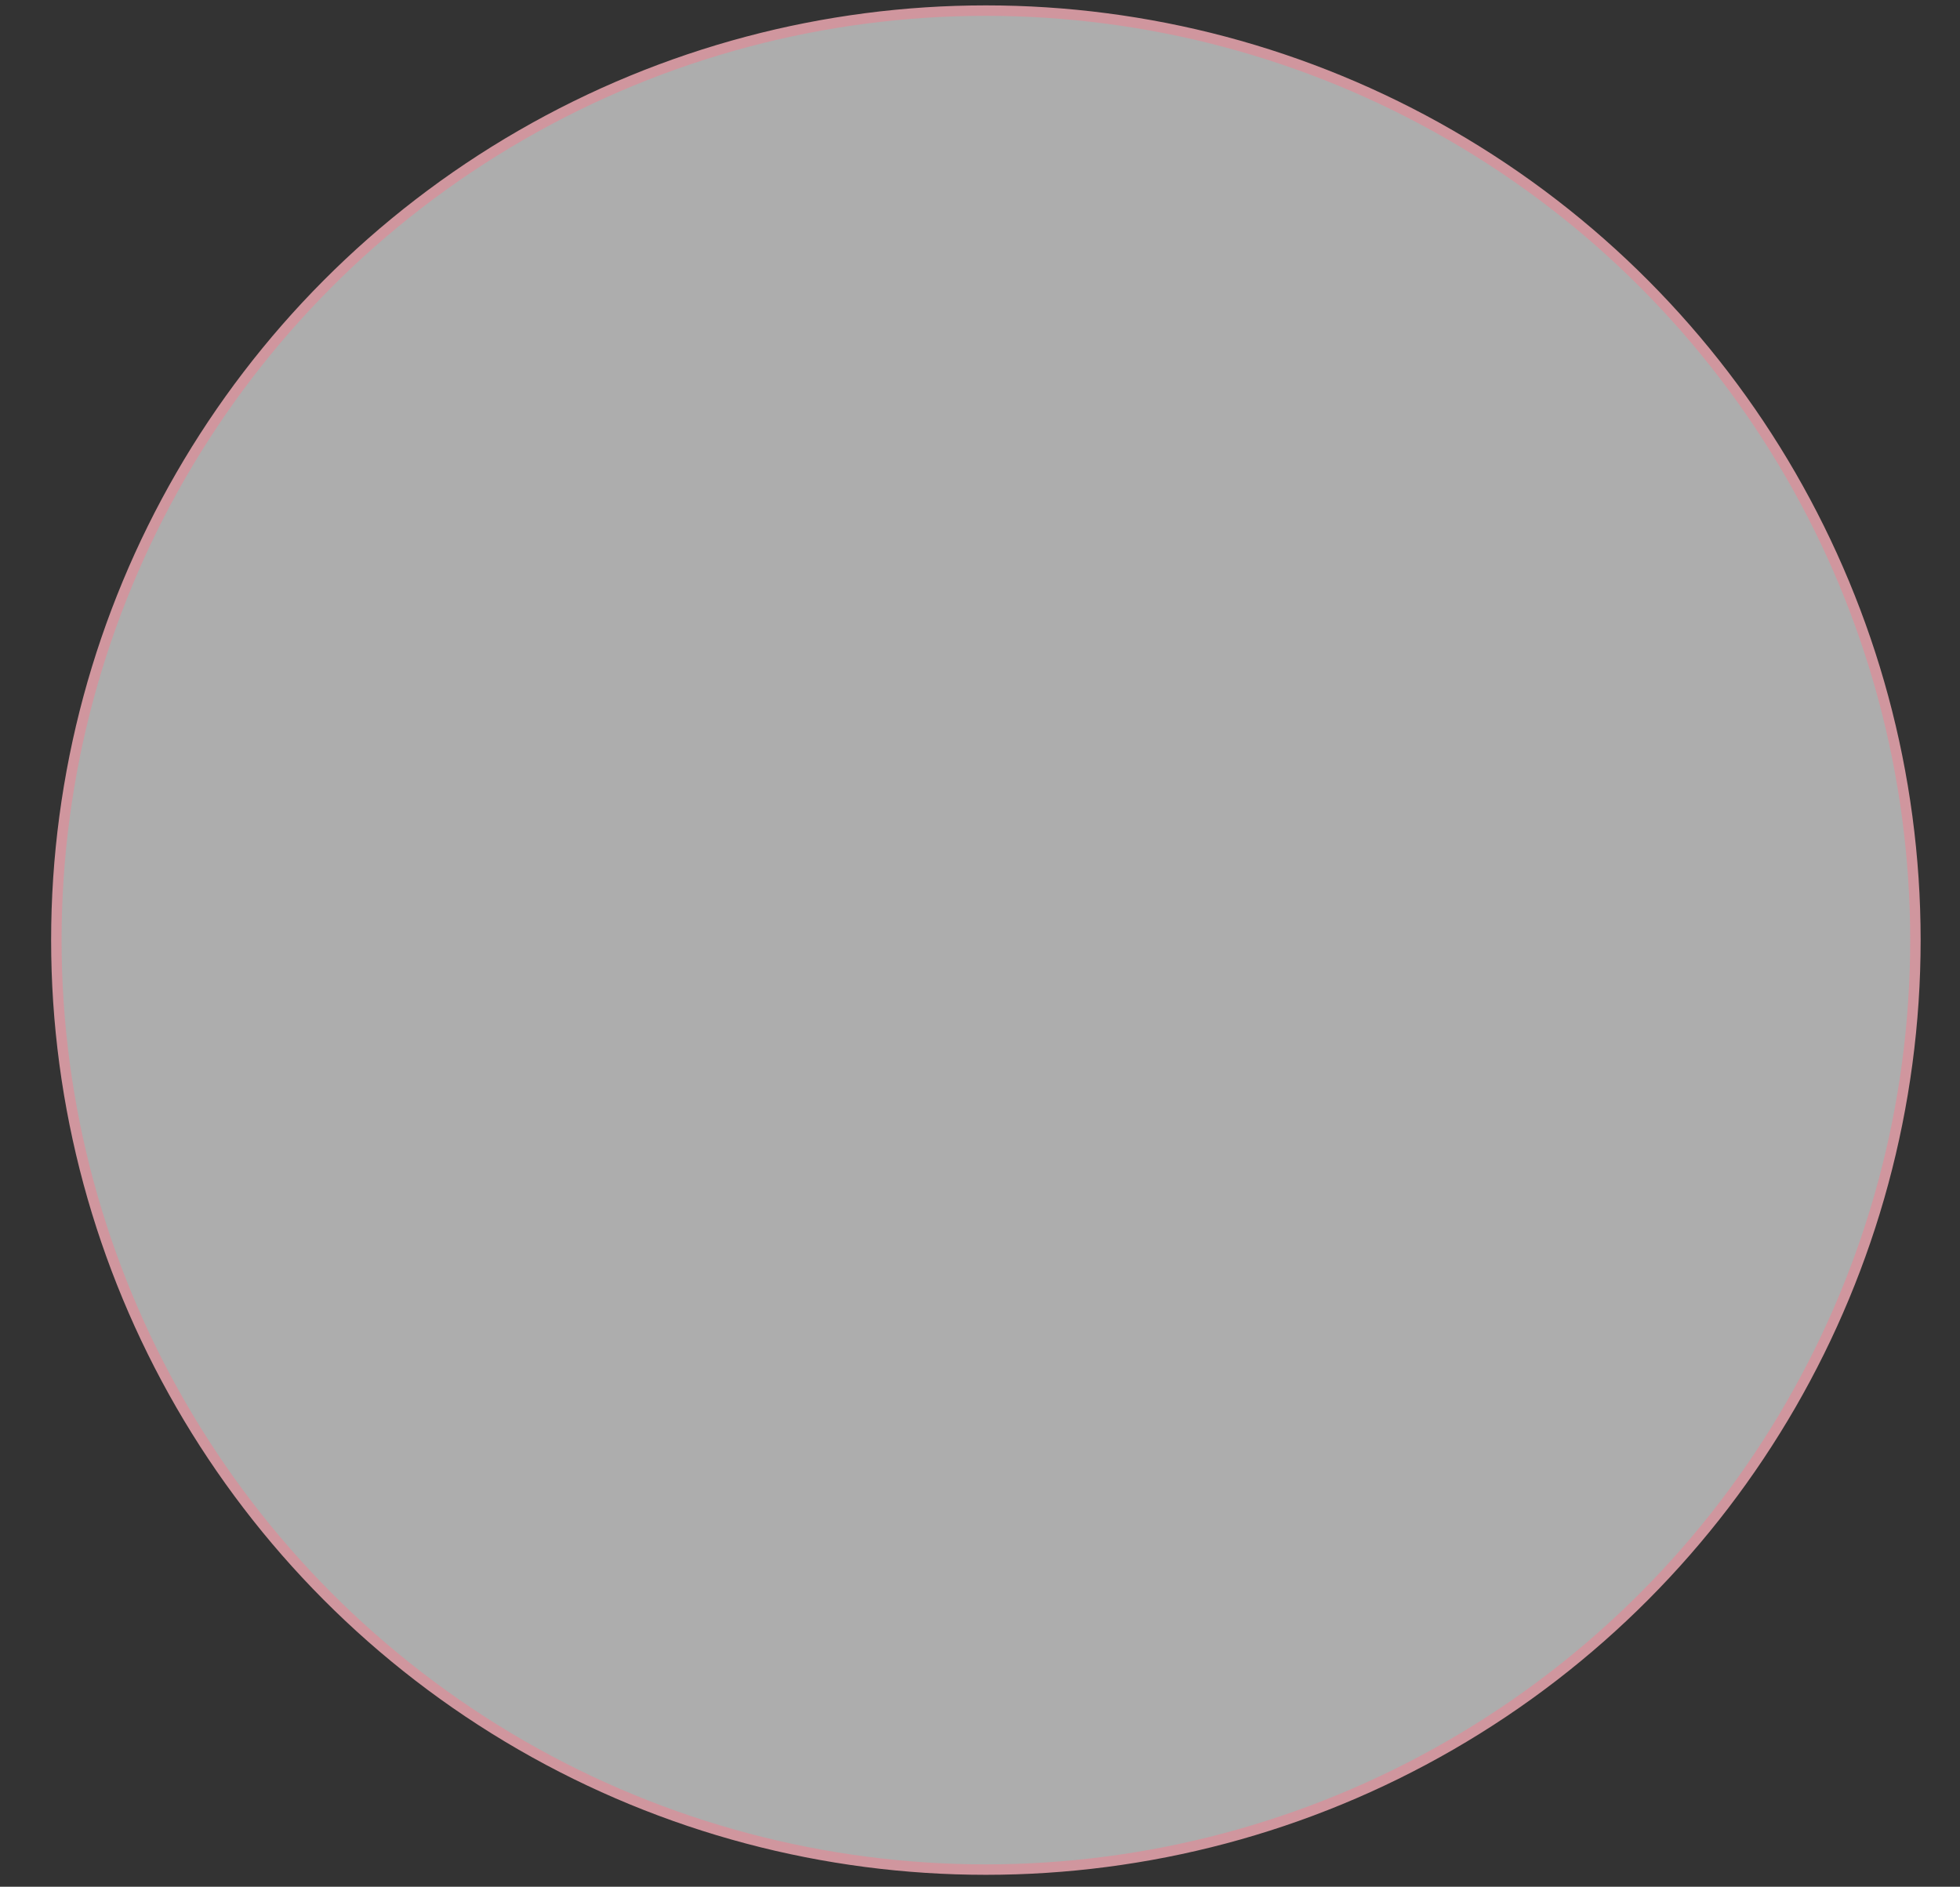 <svg xmlns="http://www.w3.org/2000/svg" width="750" height="722" viewBox="0 0 750 722">
  <rect x="0" y="0" width="750" height="722" fill="#333333" stroke="none"/>
  <defs>
    <style>
      .cls-1 {
        fill: #fff;
        opacity: 0.6;
      }

      .cls-2 {
        fill: none;
        stroke: #d0969e;
        stroke-width: 4px;
      }
    </style>
  </defs>
  <circle id="楕円形_2" data-name="楕円形 2" class="cls-1" cx="377.25" cy="359.75" r="355.688"/>
  <circle id="楕円形_2_のコピー" data-name="楕円形 2 のコピー" class="cls-2" cx="377.25" cy="359.75" r="355.688"/>
</svg>
